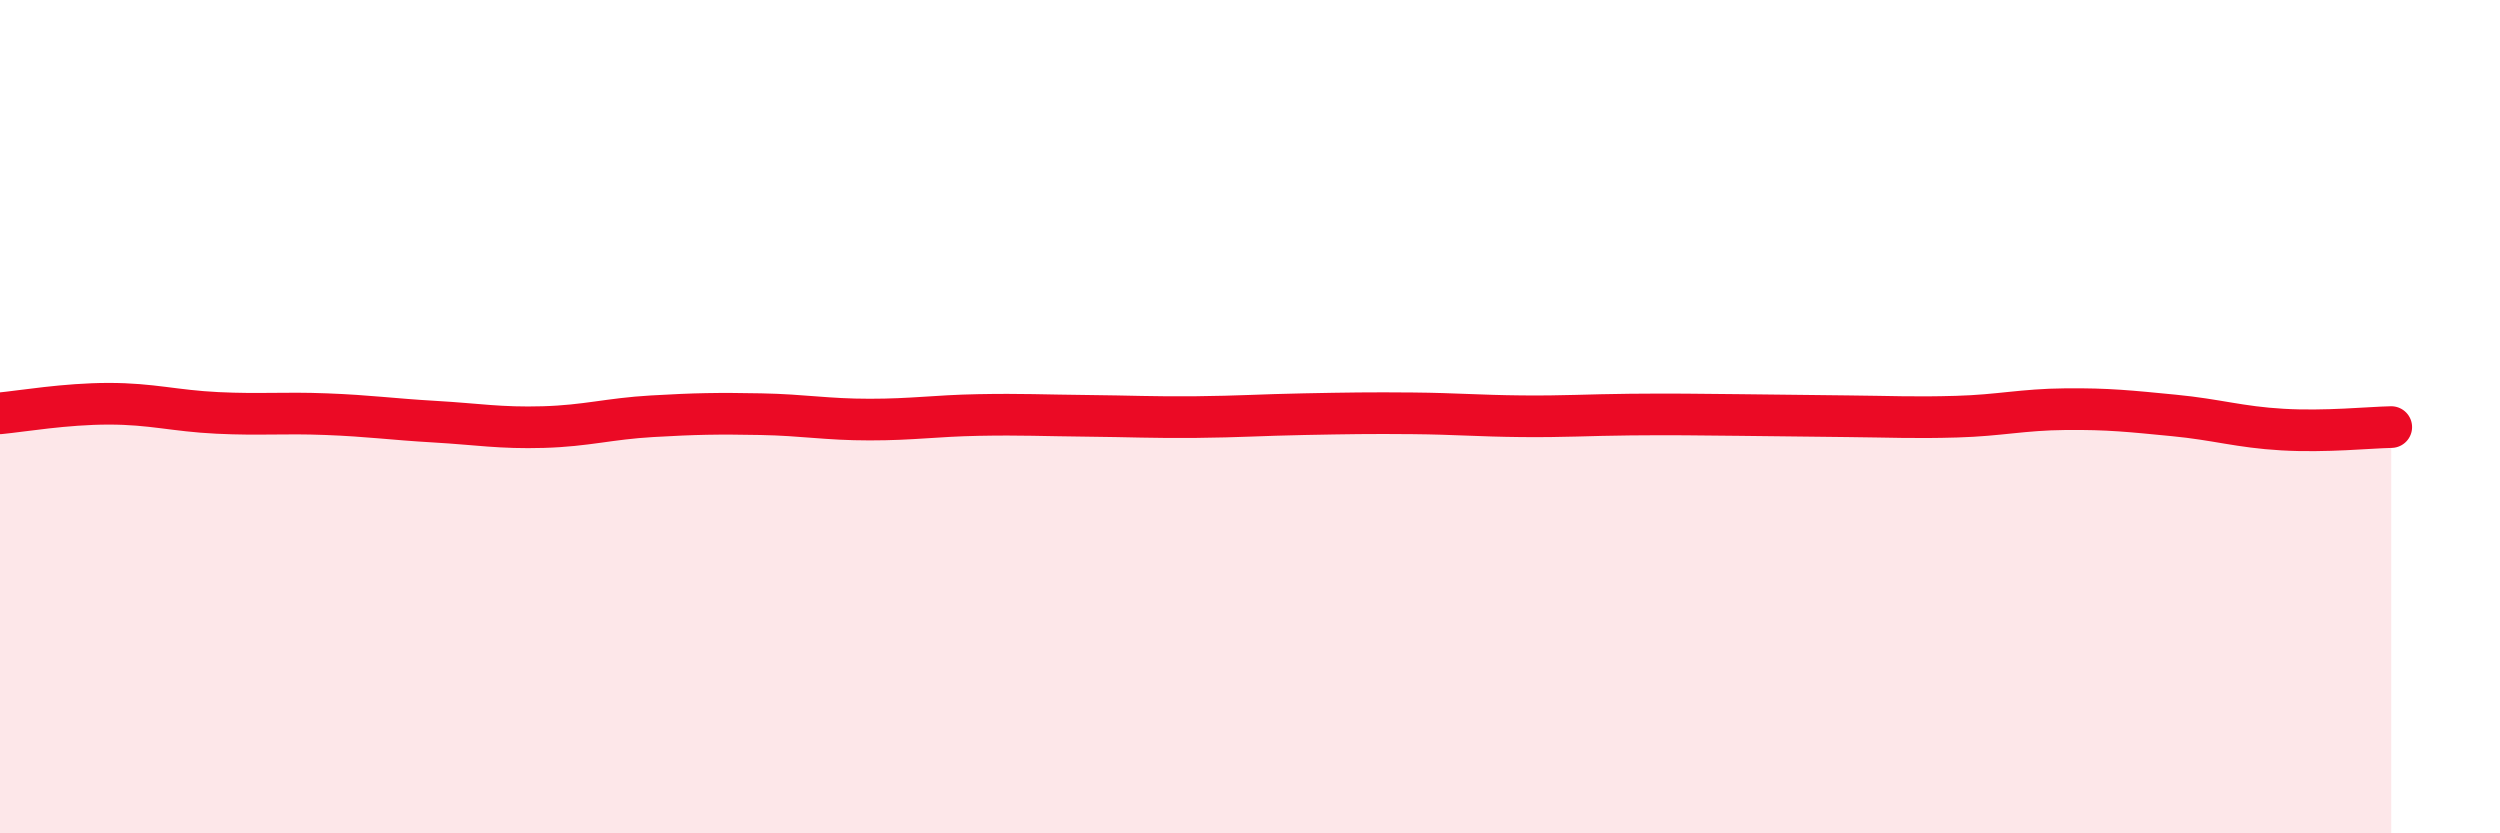 
    <svg width="60" height="20" viewBox="0 0 60 20" xmlns="http://www.w3.org/2000/svg">
      <path
        d="M 0,9.92 C 0.52,9.87 1.57,9.69 2.61,9.69 C 3.65,9.69 4.18,9.86 5.22,9.91 C 6.26,9.96 6.79,9.9 7.83,9.94 C 8.87,9.98 9.39,10.06 10.43,10.12 C 11.47,10.18 12,10.28 13.04,10.25 C 14.08,10.22 14.61,10.05 15.65,9.99 C 16.69,9.93 17.22,9.92 18.26,9.94 C 19.3,9.96 19.83,10.07 20.87,10.07 C 21.91,10.07 22.44,9.98 23.48,9.96 C 24.52,9.94 25.05,9.97 26.09,9.98 C 27.13,9.99 27.66,10.02 28.7,10.01 C 29.74,10 30.26,9.96 31.3,9.94 C 32.34,9.92 32.87,9.91 33.91,9.92 C 34.95,9.93 35.48,9.98 36.52,9.99 C 37.56,10 38.09,9.96 39.13,9.95 C 40.17,9.94 40.7,9.95 41.74,9.96 C 42.78,9.97 43.31,9.98 44.35,9.99 C 45.39,10 45.92,10.03 46.96,10 C 48,9.97 48.53,9.83 49.57,9.82 C 50.61,9.81 51.13,9.87 52.17,9.97 C 53.21,10.07 53.74,10.25 54.78,10.31 C 55.82,10.37 56.87,10.26 57.39,10.25L57.39 20L0 20Z"
        fill="#EB0A25"
        opacity="0.1"
        stroke-linecap="round"
        stroke-linejoin="round"
      />
      <path
        d="M 0,9.92 C 0.52,9.87 1.57,9.69 2.61,9.69 C 3.65,9.69 4.18,9.86 5.22,9.91 C 6.26,9.96 6.79,9.9 7.83,9.94 C 8.87,9.98 9.39,10.06 10.43,10.12 C 11.47,10.18 12,10.28 13.04,10.25 C 14.08,10.22 14.61,10.05 15.65,9.99 C 16.69,9.93 17.22,9.92 18.26,9.94 C 19.3,9.96 19.83,10.07 20.87,10.07 C 21.91,10.07 22.44,9.98 23.48,9.96 C 24.52,9.94 25.05,9.97 26.09,9.98 C 27.13,9.99 27.66,10.02 28.7,10.01 C 29.74,10 30.26,9.96 31.3,9.94 C 32.34,9.92 32.87,9.91 33.91,9.92 C 34.95,9.93 35.48,9.98 36.52,9.99 C 37.56,10 38.09,9.96 39.13,9.95 C 40.17,9.94 40.7,9.95 41.74,9.96 C 42.78,9.97 43.31,9.98 44.35,9.99 C 45.39,10 45.92,10.03 46.96,10 C 48,9.97 48.53,9.83 49.57,9.82 C 50.61,9.81 51.13,9.87 52.17,9.97 C 53.21,10.07 53.74,10.25 54.78,10.31 C 55.82,10.37 56.87,10.26 57.39,10.25"
        stroke="#EB0A25"
        stroke-width="1"
        fill="none"
        stroke-linecap="round"
        stroke-linejoin="round"
      />
    </svg>
  